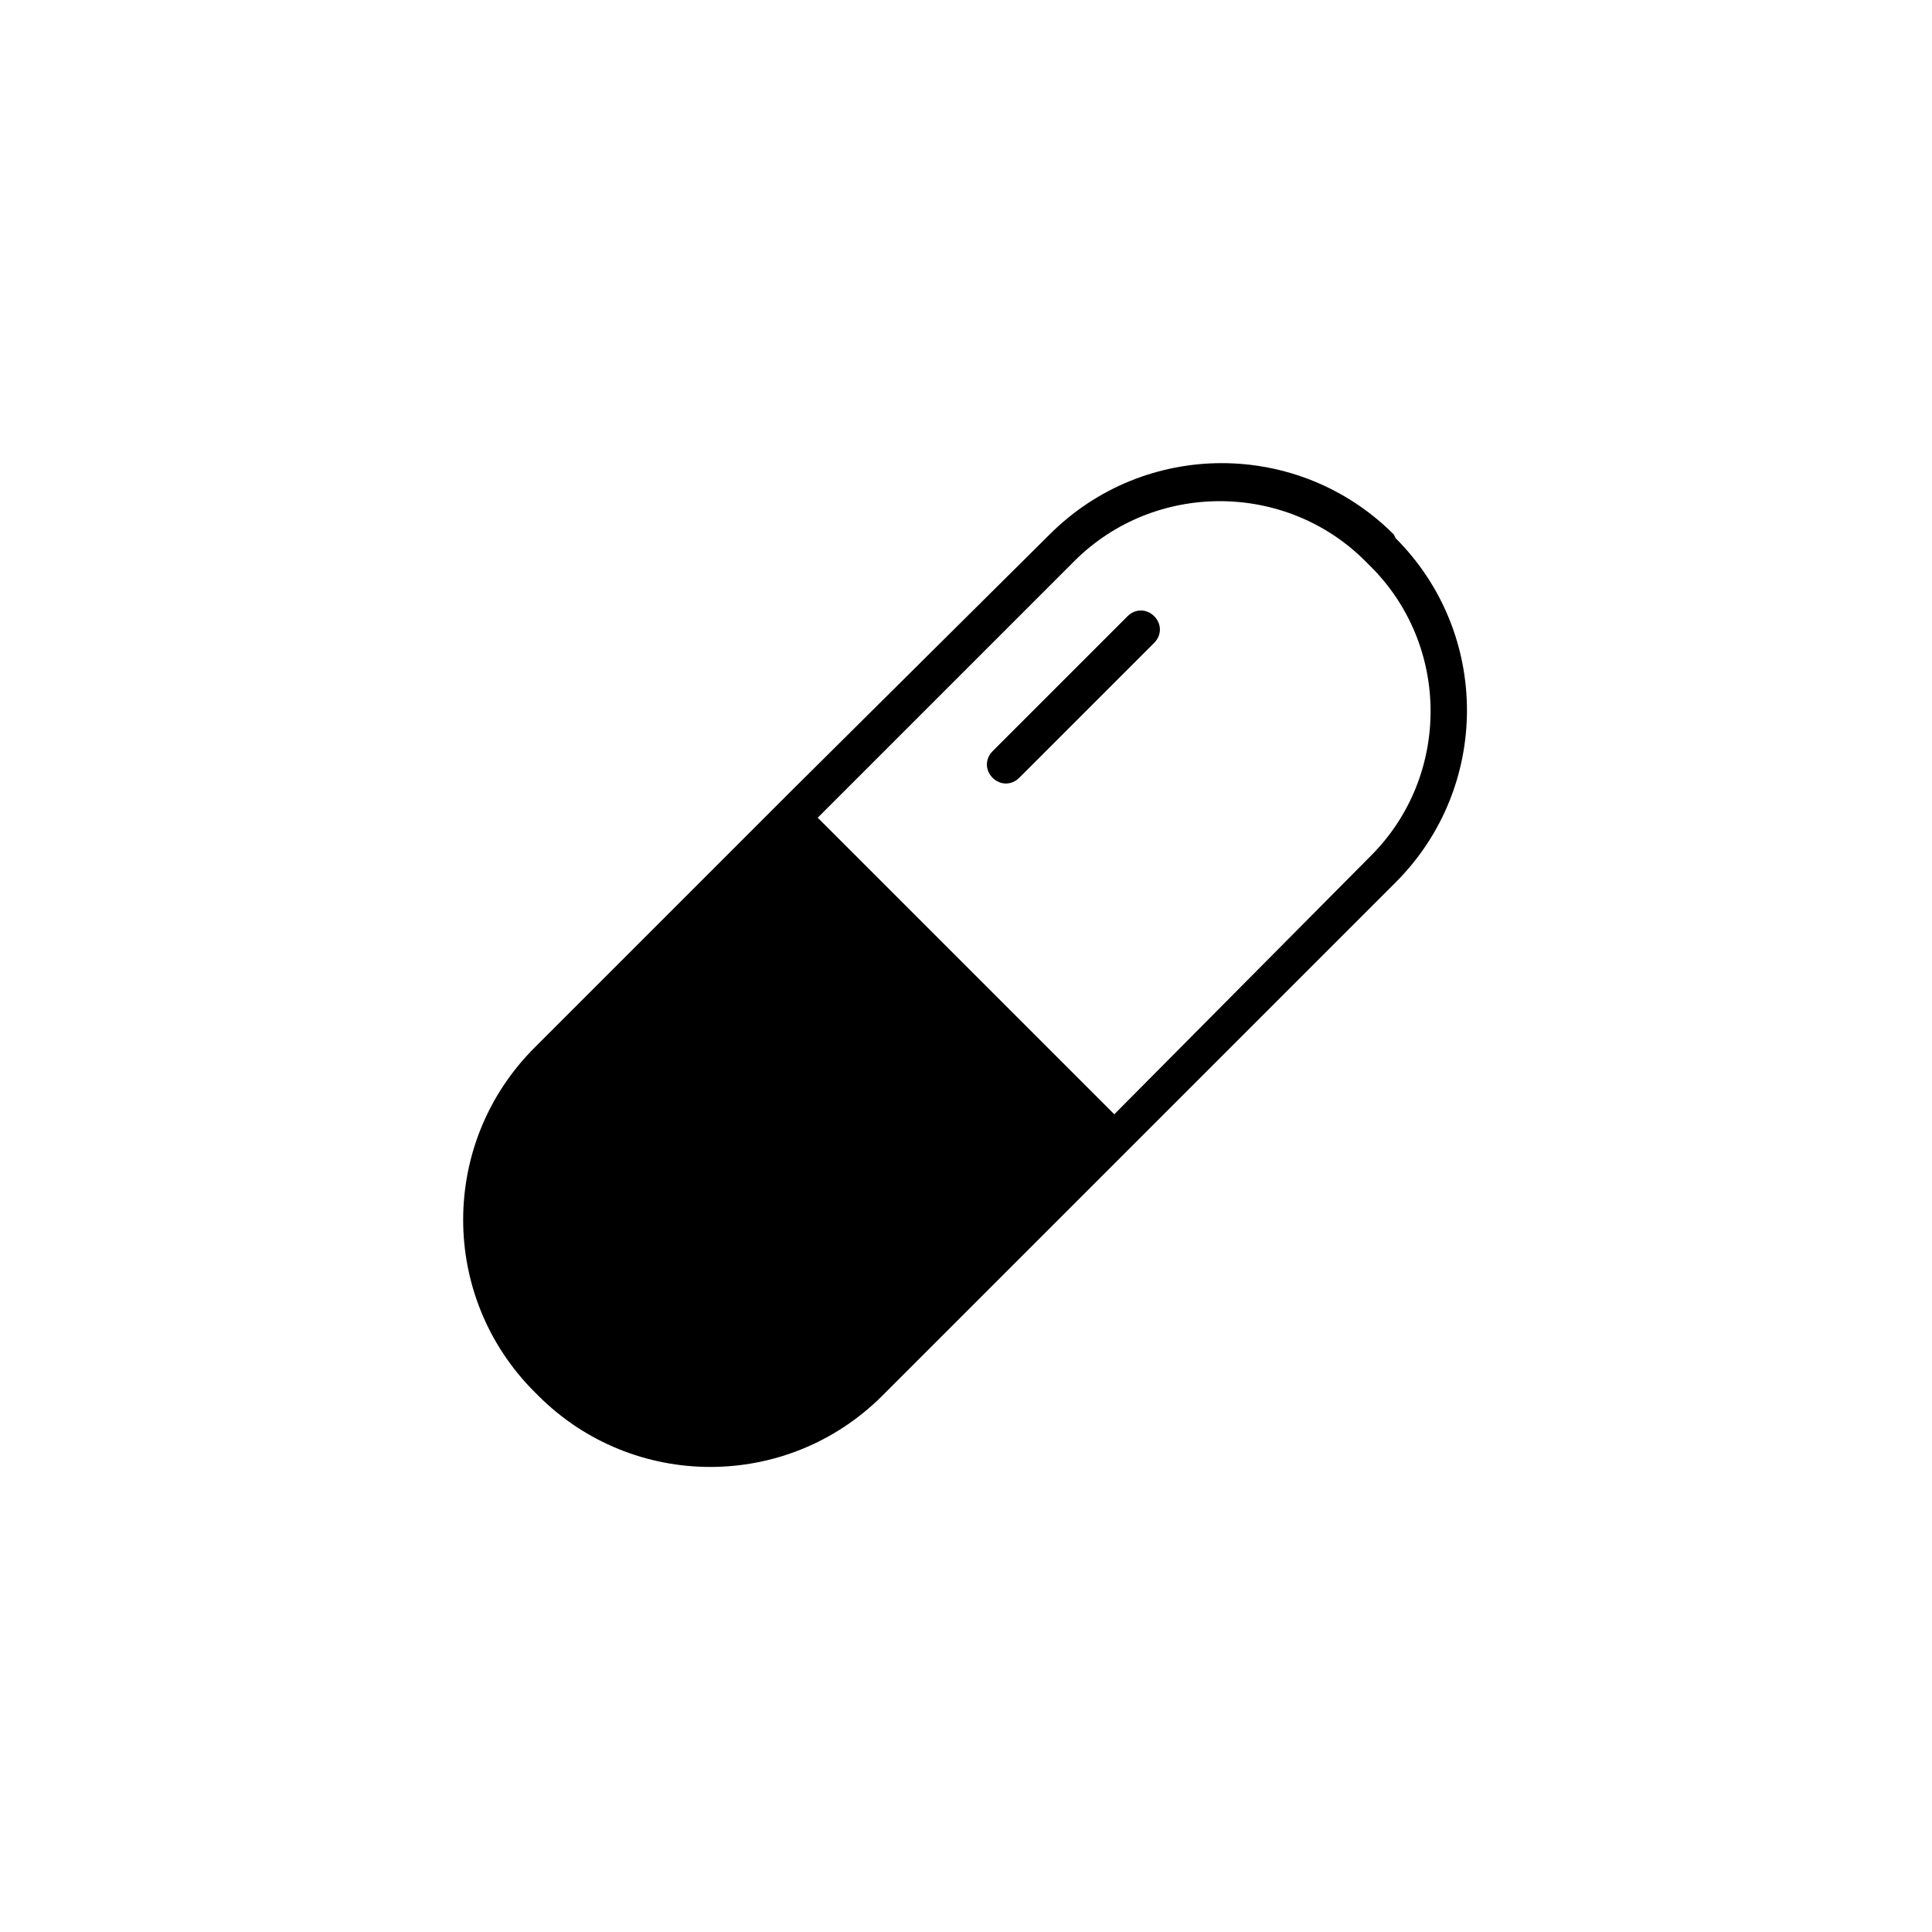 <?xml version="1.0" encoding="UTF-8"?>
<!-- The Best Svg Icon site in the world: iconSvg.co, Visit us! https://iconsvg.co -->
<svg fill="#000000" width="800px" height="800px" version="1.1" viewBox="144 144 512 512" xmlns="http://www.w3.org/2000/svg">
 <g>
  <path d="m513.36 285.63c-25.191-25.191-66-25.191-91.191 0l-68.516 68.016-68.016 68.016c-25.191 25.191-25.191 66 0 91.191l1.008 1.008c25.191 25.191 66 25.191 91.191 0l136.03-136.03c25.191-25.191 25.191-66 0-91.191zm-6.047 85.145-68.012 68.52-78.594-78.594 68.016-68.016c21.16-21.16 55.922-21.16 77.082 0l1.008 1.008c21.66 21.16 21.66 55.922 0.5 77.082z"/>
  <path d="m442.82 307.3-35.77 35.77c-2.016 2.016-2.016 5.039 0 7.055 2.016 2.016 5.039 2.016 7.055 0l35.77-35.77c2.016-2.016 2.016-5.039 0-7.055-2.019-2.016-5.043-2.016-7.055 0z"/>
 </g>
</svg>